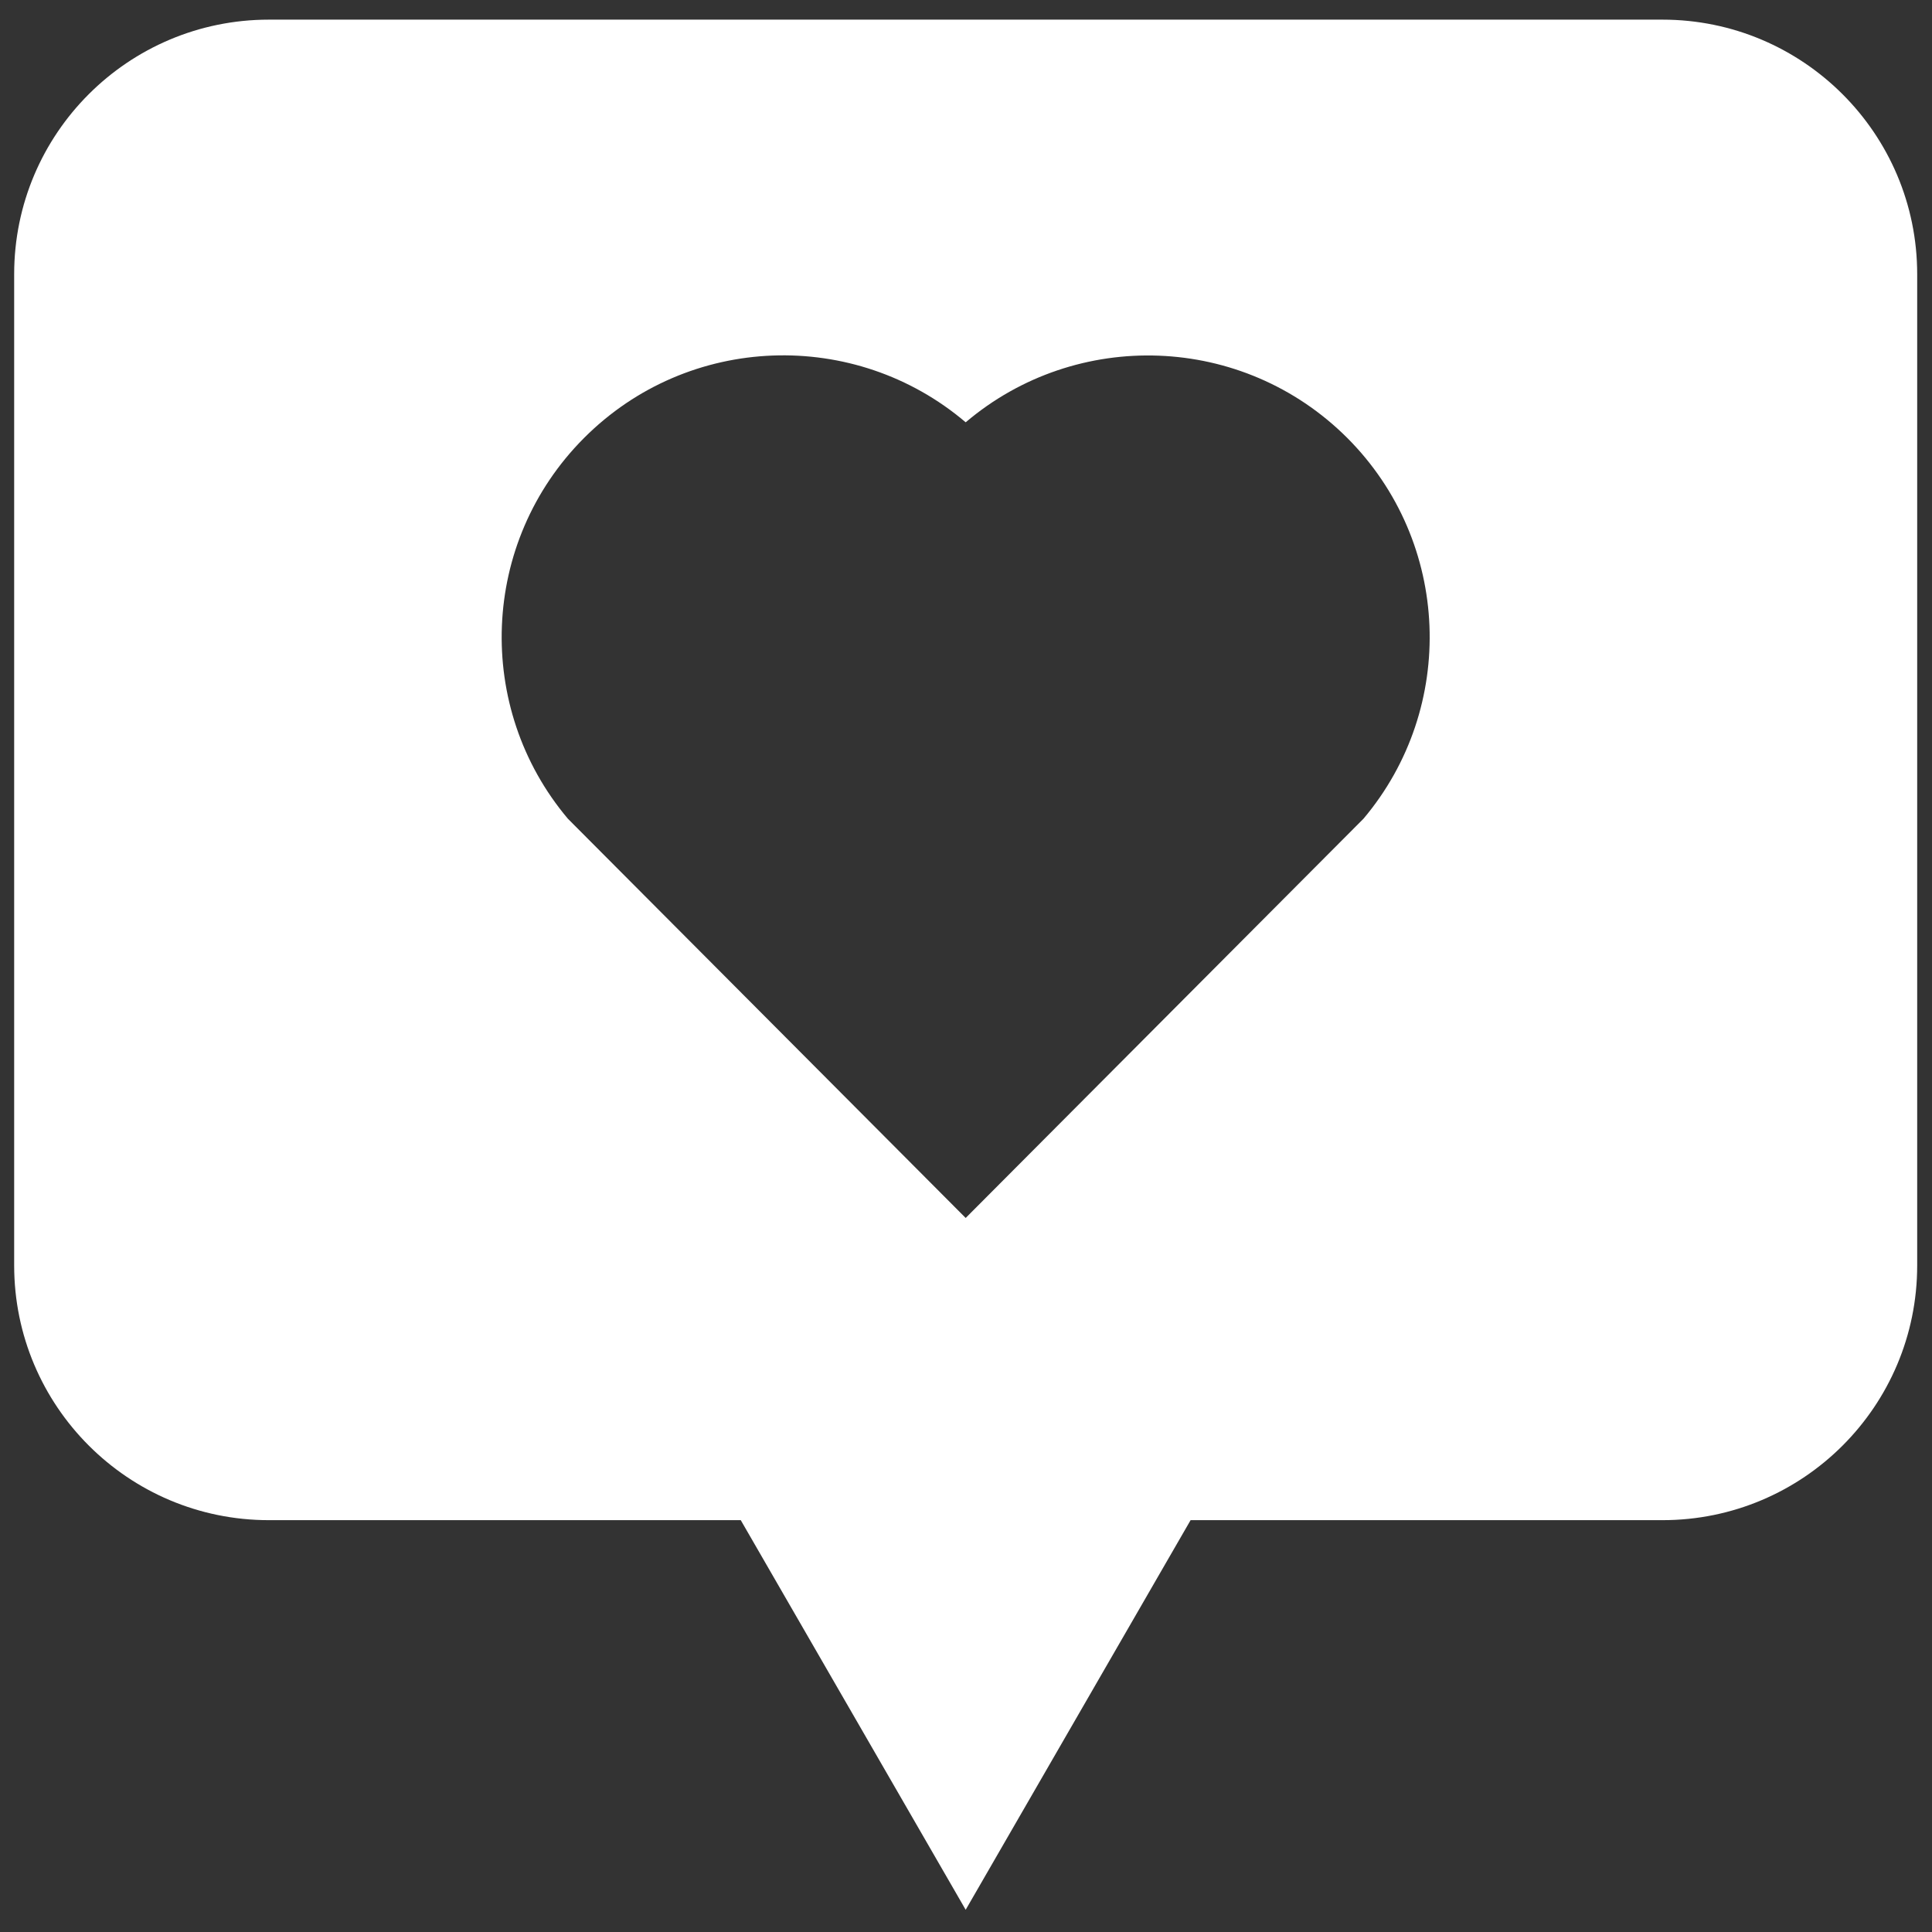 <?xml version="1.0" encoding="utf-8"?>
<!-- Generator: Adobe Illustrator 28.0.0, SVG Export Plug-In . SVG Version: 6.00 Build 0)  -->
<svg version="1.1" id="Layer_1" xmlns="http://www.w3.org/2000/svg" xmlns:xlink="http://www.w3.org/1999/xlink" x="0px" y="0px"
	 viewBox="0 0 1200 1200" style="enable-background:new 0 0 1200 1200;" xml:space="preserve">
<rect x="0" y="0" width="1200" height="1200" fill="#333333" stroke="none"/>
<style type="text/css">
	.st0{fill:#FFFFFF;}
</style>
<path class="st0" d="M1032.6,12.2H167C79.6,12.2,8.8,83,8.8,170.3v615.7c0,87.3,70.8,158.2,158.2,158.2h293.1l139.7,242l139.7-242
	h293.1c87.4,0,158.2-70.8,158.2-158.2V170.3C1190.8,83,1119.9,12.2,1032.6,12.2L1032.6,12.2z M846.9,508.5L599.8,756.5L352.7,508.5
	c-58-68.8-54.6-171.7,10.1-236.5c64.9-65,168.2-68.2,237-9.7c68.8-58.4,172-55.2,237,9.7C901.5,336.8,904.9,439.7,846.9,508.5
	L846.9,508.5z"/>
</svg>
